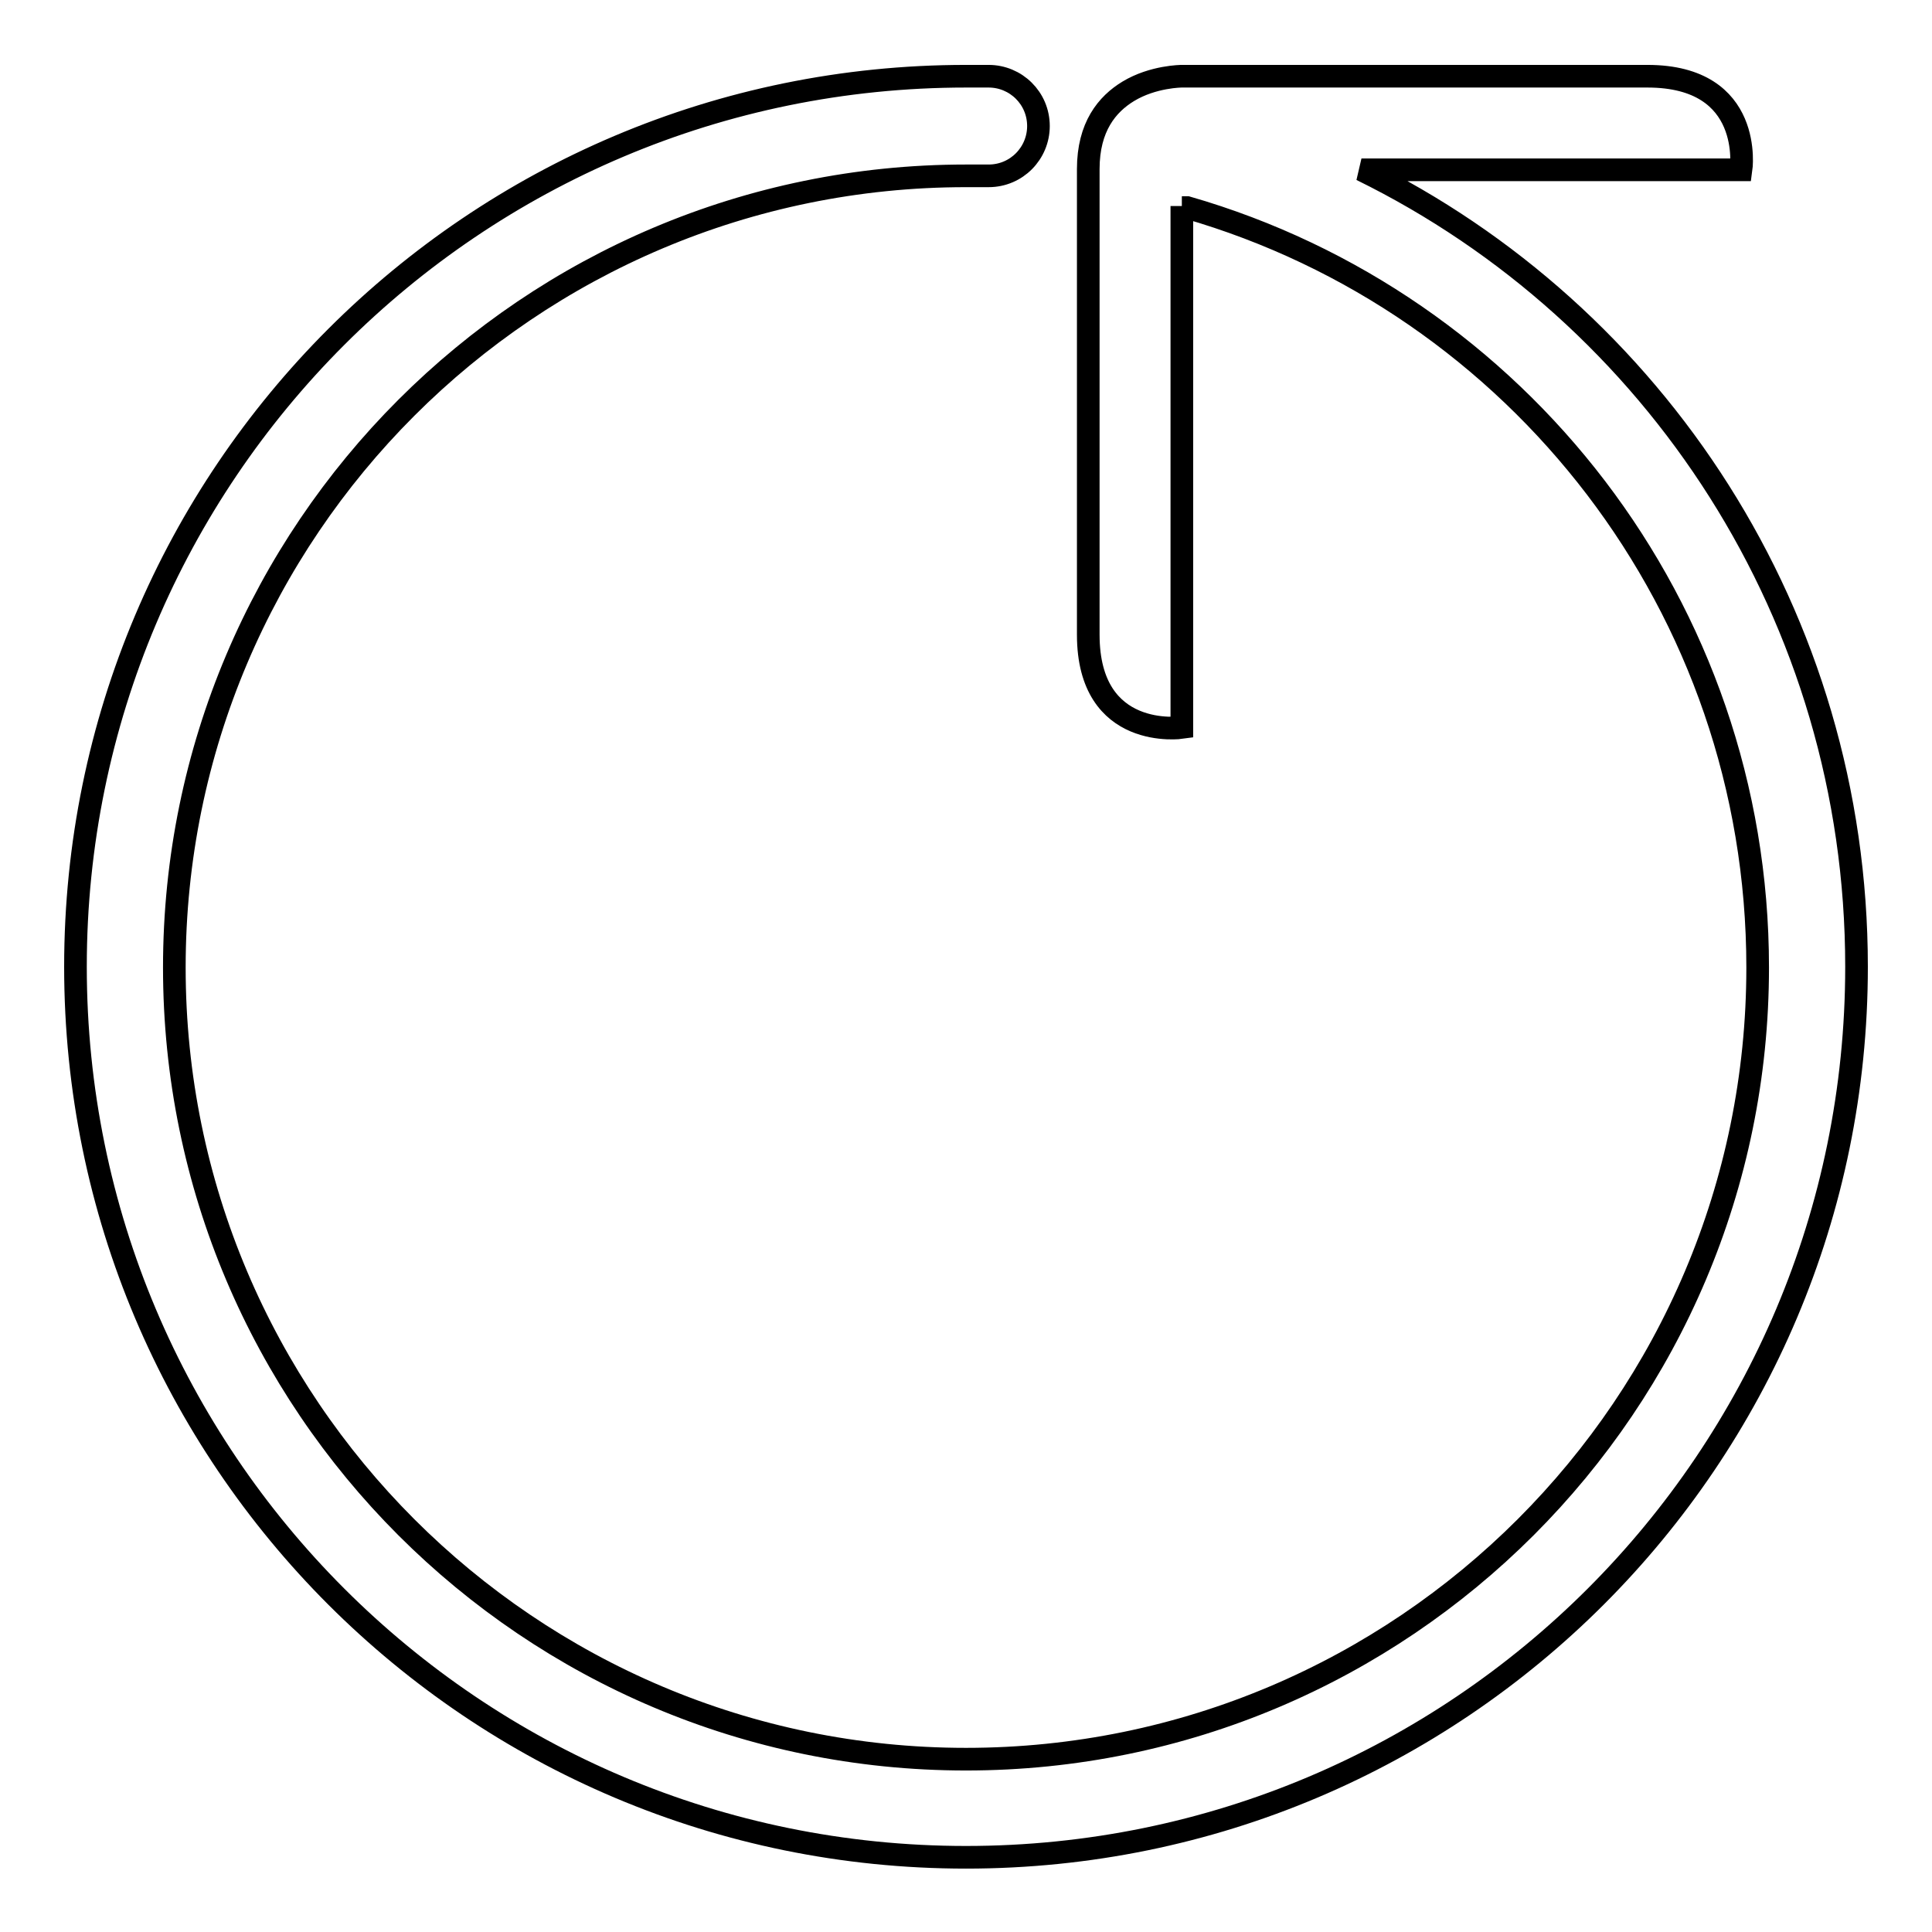 <?xml version="1.0" encoding="utf-8"?>
<!-- Svg Vector Icons : http://www.onlinewebfonts.com/icon -->
<!DOCTYPE svg PUBLIC "-//W3C//DTD SVG 1.1//EN" "http://www.w3.org/Graphics/SVG/1.1/DTD/svg11.dtd">
<svg version="1.1" xmlns="http://www.w3.org/2000/svg" xmlns:xlink="http://www.w3.org/1999/xlink" x="0px" y="0px" viewBox="0 0 256 256" enable-background="new 0 0 256 256" xml:space="preserve">
<g><g><path stroke-width="3" fill-opacity="0" stroke="#000000"  d="M156.6,27.3c0,0,0,18.4,0,26.5c0,14.2,0,28.4,0,42.6c0,0-12.4,1.8-12.4-12.3c0-10.9,0-50.1,0-59.6c0-1.3,0-2.1,0-2.1c0-5.6,2.5-8.6,5.3-10.3c3.3-2,7.1-2,7.1-2s49,0,61.7,0c14.2,0,12.4,12.4,12.4,12.4h-50.3l0,0C219.3,41.6,246,81.7,246,128.1c0,65.2-52.8,118-118,118c-65.2,0-118-52.8-118-118c0-65.2,52.8-118,118-118c1,0,2,0,3,0v0c3.6,0,6.6,2.9,6.6,6.6c0,3.6-2.9,6.6-6.6,6.6v0c-1,0-2,0-3,0c-57.9,0-104.9,47-104.9,104.9c0,57.9,47,104.9,104.9,104.9c57.9,0,104.9-47,104.9-104.9c0-47.8-31.9-88.1-75.6-100.7H156.6z"/></g></g>
</svg>